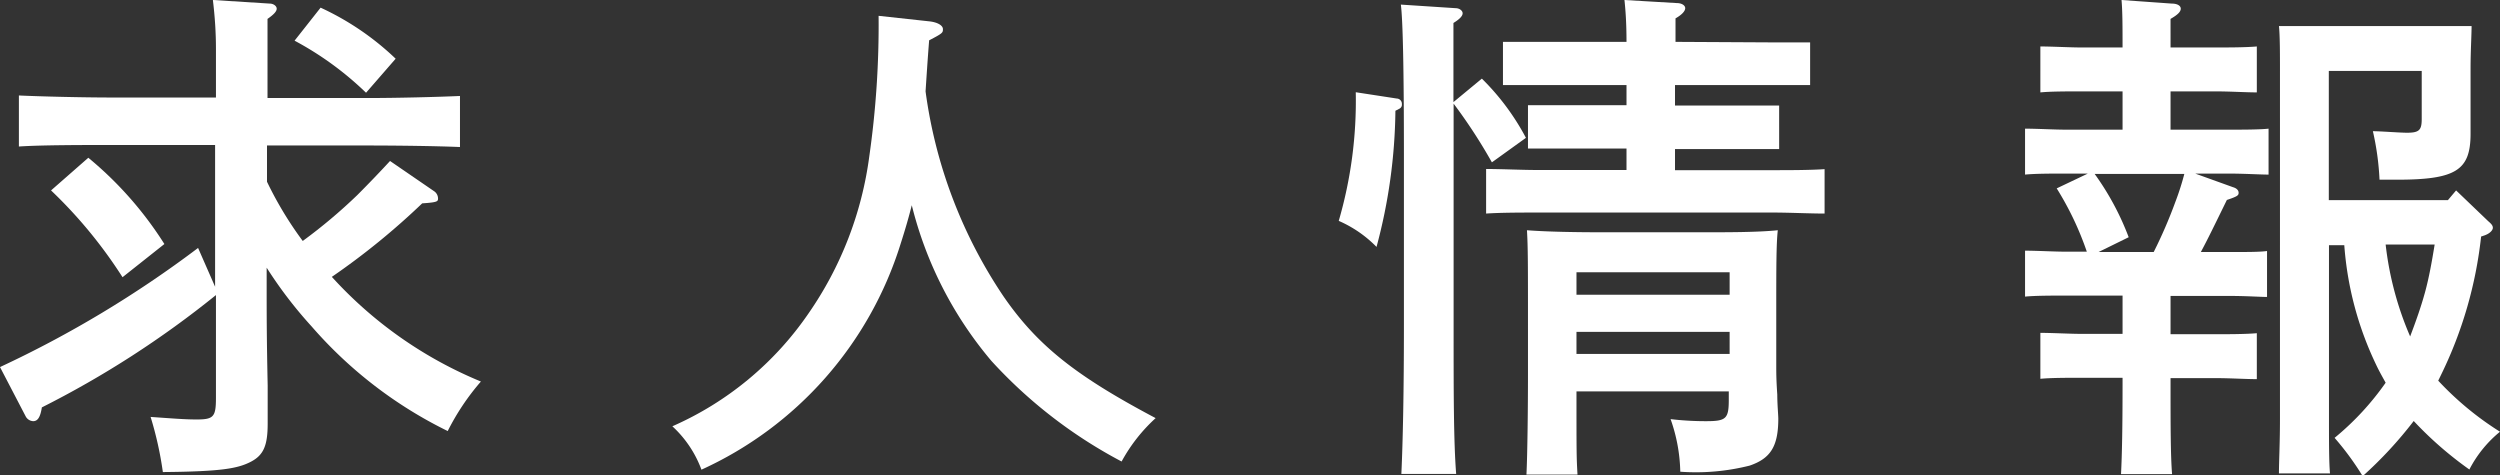 <svg xmlns="http://www.w3.org/2000/svg" viewBox="0 0 146.91 27.93"><rect x="0" y="0" width="146.91" height="27.93" fill="#333333" stroke="none"/><defs><style>.cls-1{fill:#fff;}</style></defs><title>top15_1</title><g id="Layer_2" data-name="Layer 2"><g id="レイヤー_13" data-name="レイヤー 13"><path class="cls-1" d="M15.69,10.68a21.45,21.45,0,0,0,2.1,3.48A30.91,30.91,0,0,0,21,11.46c.66-.66,1.35-1.38,1.92-2l2.58,1.77a.52.52,0,0,1,.24.42c0,.18,0,.24-.93.3a42.33,42.33,0,0,1-5.31,4.32,24.38,24.38,0,0,0,8.76,6.15,14,14,0,0,0-1.95,2.91,25.36,25.36,0,0,1-8-6.15,25.21,25.21,0,0,1-2.64-3.45V17c0,1.53,0,2.76.06,5.67,0,1,0,1.74,0,2.22,0,1.29-.24,1.86-1,2.25s-1.71.57-5.16.6a20.54,20.54,0,0,0-.72-3.24c1.29.09,2,.15,2.7.15,1,0,1.14-.15,1.14-1.26V17.34a57.15,57.15,0,0,1-10.23,6.6c-.09.57-.24.81-.51.81a.53.53,0,0,1-.45-.3L0,21.57a64.54,64.54,0,0,0,11.64-7l1,2.28V8.52H6.48c-1.47,0-4.08,0-5.37.09v-3c1.23.06,3.84.12,5.37.12h6.21c0-1,0-1.89,0-2.85S12.63,1,12.51,0l3.33.21c.24,0,.42.15.42.3s-.15.33-.54.6c0,.78,0,1.56,0,2.31V5.76h5.94c1.65,0,4.05-.06,5.37-.12v3c-1.38-.06-3.78-.09-5.37-.09H15.69ZM5.19,9.27a21.36,21.36,0,0,1,4.47,5.07L7.2,16.29A27.42,27.42,0,0,0,3,11.19ZM18.84.45a16.12,16.12,0,0,1,4.41,3l-1.74,2a18.73,18.73,0,0,0-4.2-3.06Z"/><path class="cls-1" d="M54.66,1.26c.45.06.75.24.75.45s0,.24-.81.66c-.09,1.14-.15,2.1-.21,3A28.25,28.25,0,0,0,59,17.46c2,2.88,4.26,4.65,8.91,7.11a9.77,9.77,0,0,0-2,2.55,28.06,28.06,0,0,1-7.65-5.91,22.57,22.57,0,0,1-4.68-9.15c-.18.72-.39,1.44-.66,2.28A21.65,21.65,0,0,1,41.22,27.6a6.53,6.53,0,0,0-1.71-2.55,18.91,18.91,0,0,0,8-6.63,21,21,0,0,0,3.57-9.21A54.61,54.61,0,0,0,51.63.93Z"/><path class="cls-1" d="M82.08,5.79a.31.31,0,0,1,.3.33.26.26,0,0,1-.15.27L82,6.51a31.94,31.94,0,0,1-1.11,8,7,7,0,0,0-2.22-1.53,25.2,25.2,0,0,0,1-7.56Zm5-1.17A14.22,14.22,0,0,1,89.67,8.1l-2,1.44a31.32,31.32,0,0,0-2.25-3.45v13c0,3.93,0,6.84.15,8.76H82.35c.09-1.95.15-4.89.15-8.76v-10c0-4.92-.06-7.89-.18-8.82l3.21.21c.24,0,.42.15.42.3s-.15.33-.54.57c0,.78,0,1.56,0,2.34V6Zm16.89-2.13,2.4,0V5c-.63,0-1.59,0-2.4,0H98.43v1.2h3.72l2.4,0V8.76c-.63,0-1.59,0-2.4,0H98.43V10h5.79c.87,0,2.13,0,3-.06v2.61c-.84,0-2.1-.06-3-.06H90.33c-.87,0-2.13,0-3,.06V9.93c.87,0,2.13.06,3,.06h5.25V8.73H92.16c-.81,0-1.74,0-2.37,0V6.18l2.37,0h3.42V5H90.72c-.81,0-1.77,0-2.4,0V2.46l2.4,0h4.86c0-1.14-.06-1.89-.12-2.46l3.06.18c.33,0,.51.15.51.3s-.15.36-.57.6c0,.36,0,.78,0,1.38ZM92.64,23c0,3.66,0,3.81.06,4.89h-3c.06-1.17.09-4,.09-5.85V19.38c0-3.93,0-4.83-.06-5.85,1.17.09,2.88.12,4.47.12H100c1.59,0,3.3,0,4.47-.12-.09.81-.09,2.22-.09,4.74v3.15c0,.54,0,.87.06,1.77,0,.57.06,1.2.06,1.41,0,1.62-.45,2.34-1.68,2.76a12.9,12.9,0,0,1-4.08.36,9.8,9.8,0,0,0-.57-3.09,17.75,17.75,0,0,0,2.1.12c1.17,0,1.32-.15,1.32-1.26V23Zm9-7h-9v1.32h9Zm-9,4.8h9V19.5h-9Z"/><path class="cls-1" d="M131.22,11c.21.06.33.18.33.33s-.06.21-.69.42c-.72,1.47-1.11,2.28-1.53,3.06H131c1.05,0,1.83,0,2.22-.06v2.7c-.39,0-1.23-.06-2.22-.06h-3.45v2.25h2.67c.66,0,1.74,0,2.4-.06v2.7c-.63,0-1.59-.06-2.4-.06h-2.67v.39c0,2.25,0,4.17.09,5.25h-3c.06-1.17.09-2.82.09-5.25V22.2h-2.43c-.81,0-1.77,0-2.4.06v-2.7c.66,0,1.77.06,2.4.06h2.43V17.37h-3.33c-.81,0-1.77,0-2.4.06v-2.7c.66,0,1.74.06,2.4.06h1.23a18,18,0,0,0-1.77-3.72l1.83-.87h-1.29c-.81,0-1.77,0-2.4.06V7.56c.66,0,1.74.06,2.4.06h3.33V5.37h-2.43c-.81,0-1.77,0-2.4.06V2.73c.66,0,1.77.06,2.4.06h2.43c0-1.17,0-2.1-.06-2.79l2.94.21c.33,0,.54.12.54.3s-.18.36-.6.6V2.79h2.67c.66,0,1.74,0,2.4-.06v2.7c-.63,0-1.59-.06-2.4-.06h-2.67V7.62H131c.69,0,1.8,0,2.31-.06v2.7c-.48,0-1.47-.06-2.31-.06h-2Zm-8.13-.78a16,16,0,0,1,2,3.72l-1.77.87h3.24a27.49,27.49,0,0,0,1.26-2.91,15.67,15.67,0,0,0,.54-1.68Zm20.19,12.15a18.07,18.07,0,0,0,3.63,3,7,7,0,0,0-1.8,2.22,21.39,21.39,0,0,1-3.27-2.85,23.78,23.78,0,0,1-3,3.24,16.61,16.61,0,0,0-1.65-2.25,16.16,16.16,0,0,0,3-3.24c-.18-.33-.39-.69-.57-1.08a19.49,19.49,0,0,1-1.86-7h-.9v10.2c0,1.38,0,2.55.06,3.21h-3c0-.72.06-1.71.06-3.21V4.17c0-1,0-2.1-.06-2.64.66,0,1.26,0,2.16,0h7c.9,0,1.5,0,2.16,0,0,.51-.06,1.53-.06,2.43V5.61c0,.39,0,2.1,0,2.25,0,2.16-.87,2.7-4.35,2.7h-1a16,16,0,0,0-.39-2.85c.45,0,1.59.09,2,.09.72,0,.87-.15.87-.81V4.17h-5.46v7.59h7l.48-.57L146.22,13c.21.18.27.27.27.39s-.15.33-.51.45l-.18.06A24.47,24.47,0,0,1,143.46,22Zm-3.09-8a18.94,18.94,0,0,0,1.44,5.4c.33-.87.63-1.71.87-2.58s.42-1.89.57-2.82Z"/></g></g></svg>